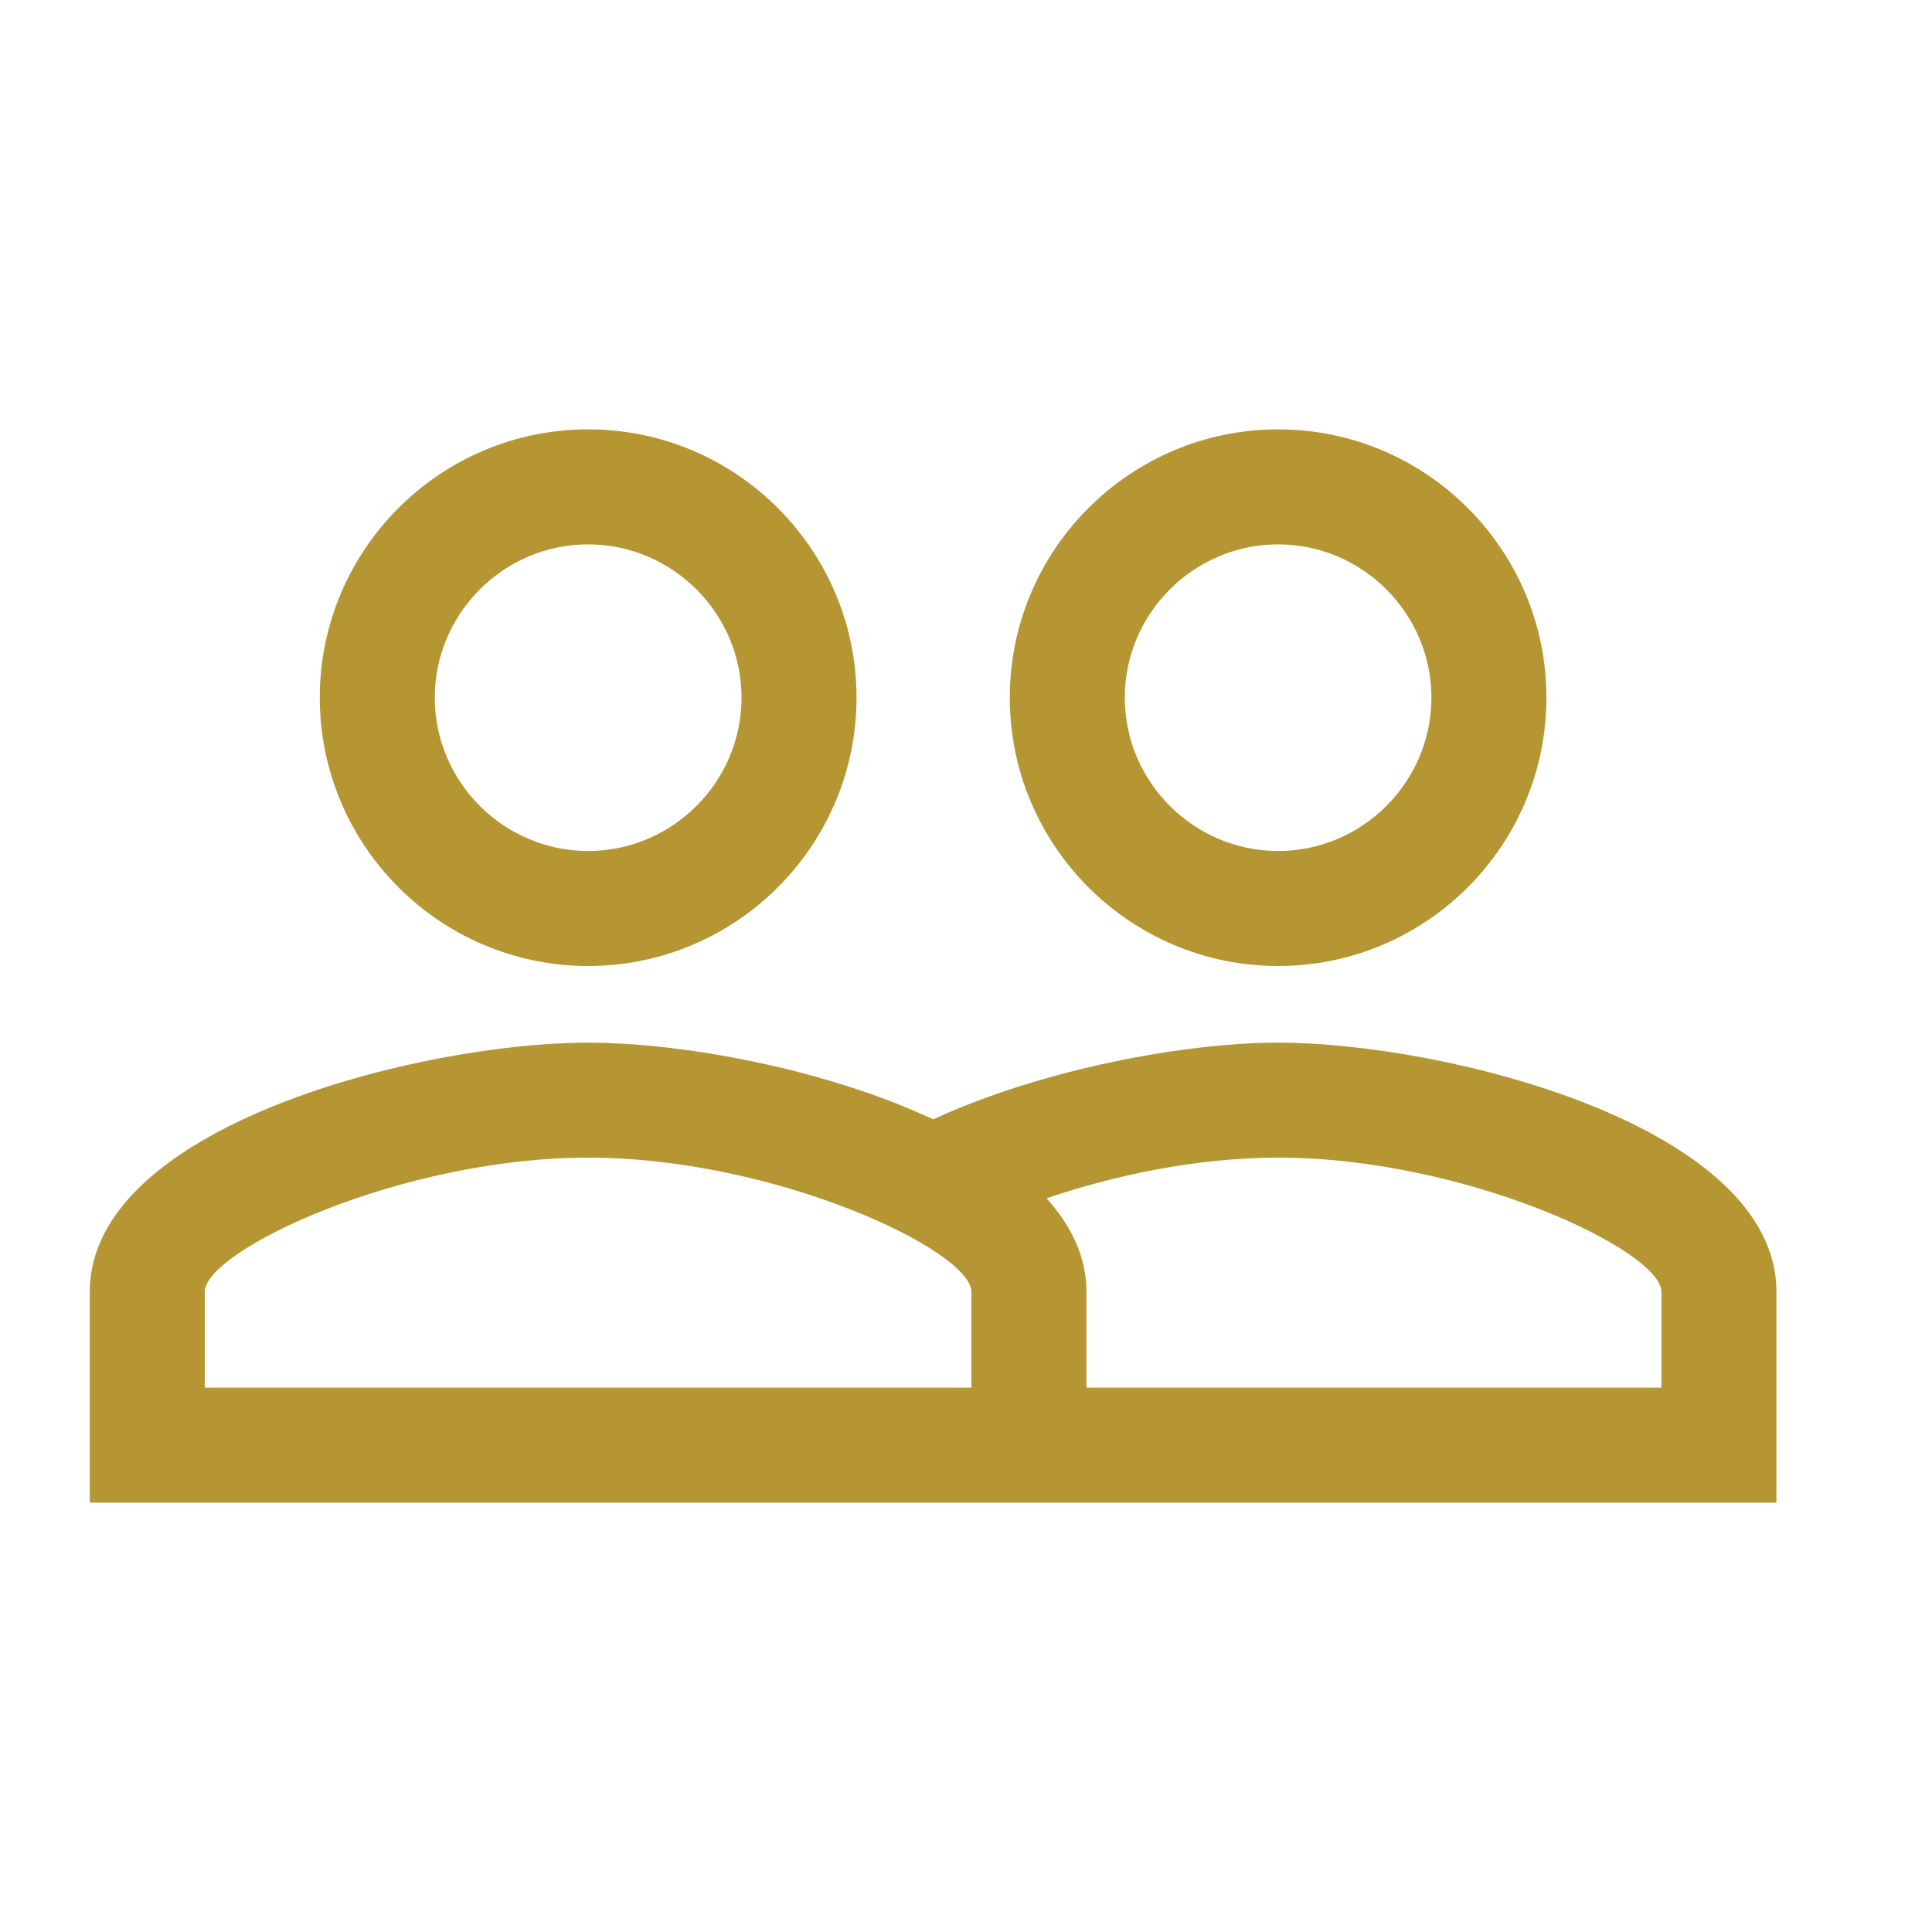 <svg width="21" height="21" viewBox="0 0 21 21" fill="none" xmlns="http://www.w3.org/2000/svg">
<path d="M13.893 11.333C12.893 11.333 11.335 11.617 10.143 12.167C8.951 11.608 7.393 11.333 6.393 11.333C4.585 11.333 0.976 12.233 0.976 14.042V16.333H19.309V14.042C19.309 12.233 15.701 11.333 13.893 11.333ZM10.559 15.083H2.226V14.042C2.226 13.592 4.36 12.583 6.393 12.583C8.426 12.583 10.559 13.592 10.559 14.042V15.083ZM18.059 15.083H11.809V14.042C11.809 13.658 11.643 13.325 11.376 13.025C12.11 12.775 13.009 12.583 13.893 12.583C15.926 12.583 18.059 13.592 18.059 14.042V15.083ZM6.393 10.5C8.001 10.5 9.31 9.192 9.31 7.583C9.31 5.975 8.001 4.667 6.393 4.667C4.785 4.667 3.476 5.975 3.476 7.583C3.476 9.192 4.785 10.5 6.393 10.5ZM6.393 5.917C7.31 5.917 8.06 6.667 8.06 7.583C8.06 8.5 7.31 9.25 6.393 9.25C5.476 9.25 4.726 8.5 4.726 7.583C4.726 6.667 5.476 5.917 6.393 5.917ZM13.893 10.5C15.501 10.5 16.809 9.192 16.809 7.583C16.809 5.975 15.501 4.667 13.893 4.667C12.284 4.667 10.976 5.975 10.976 7.583C10.976 9.192 12.284 10.5 13.893 10.5ZM13.893 5.917C14.809 5.917 15.559 6.667 15.559 7.583C15.559 8.5 14.809 9.25 13.893 9.25C12.976 9.25 12.226 8.5 12.226 7.583C12.226 6.667 12.976 5.917 13.893 5.917Z" fill="#B59632"/>
</svg>

